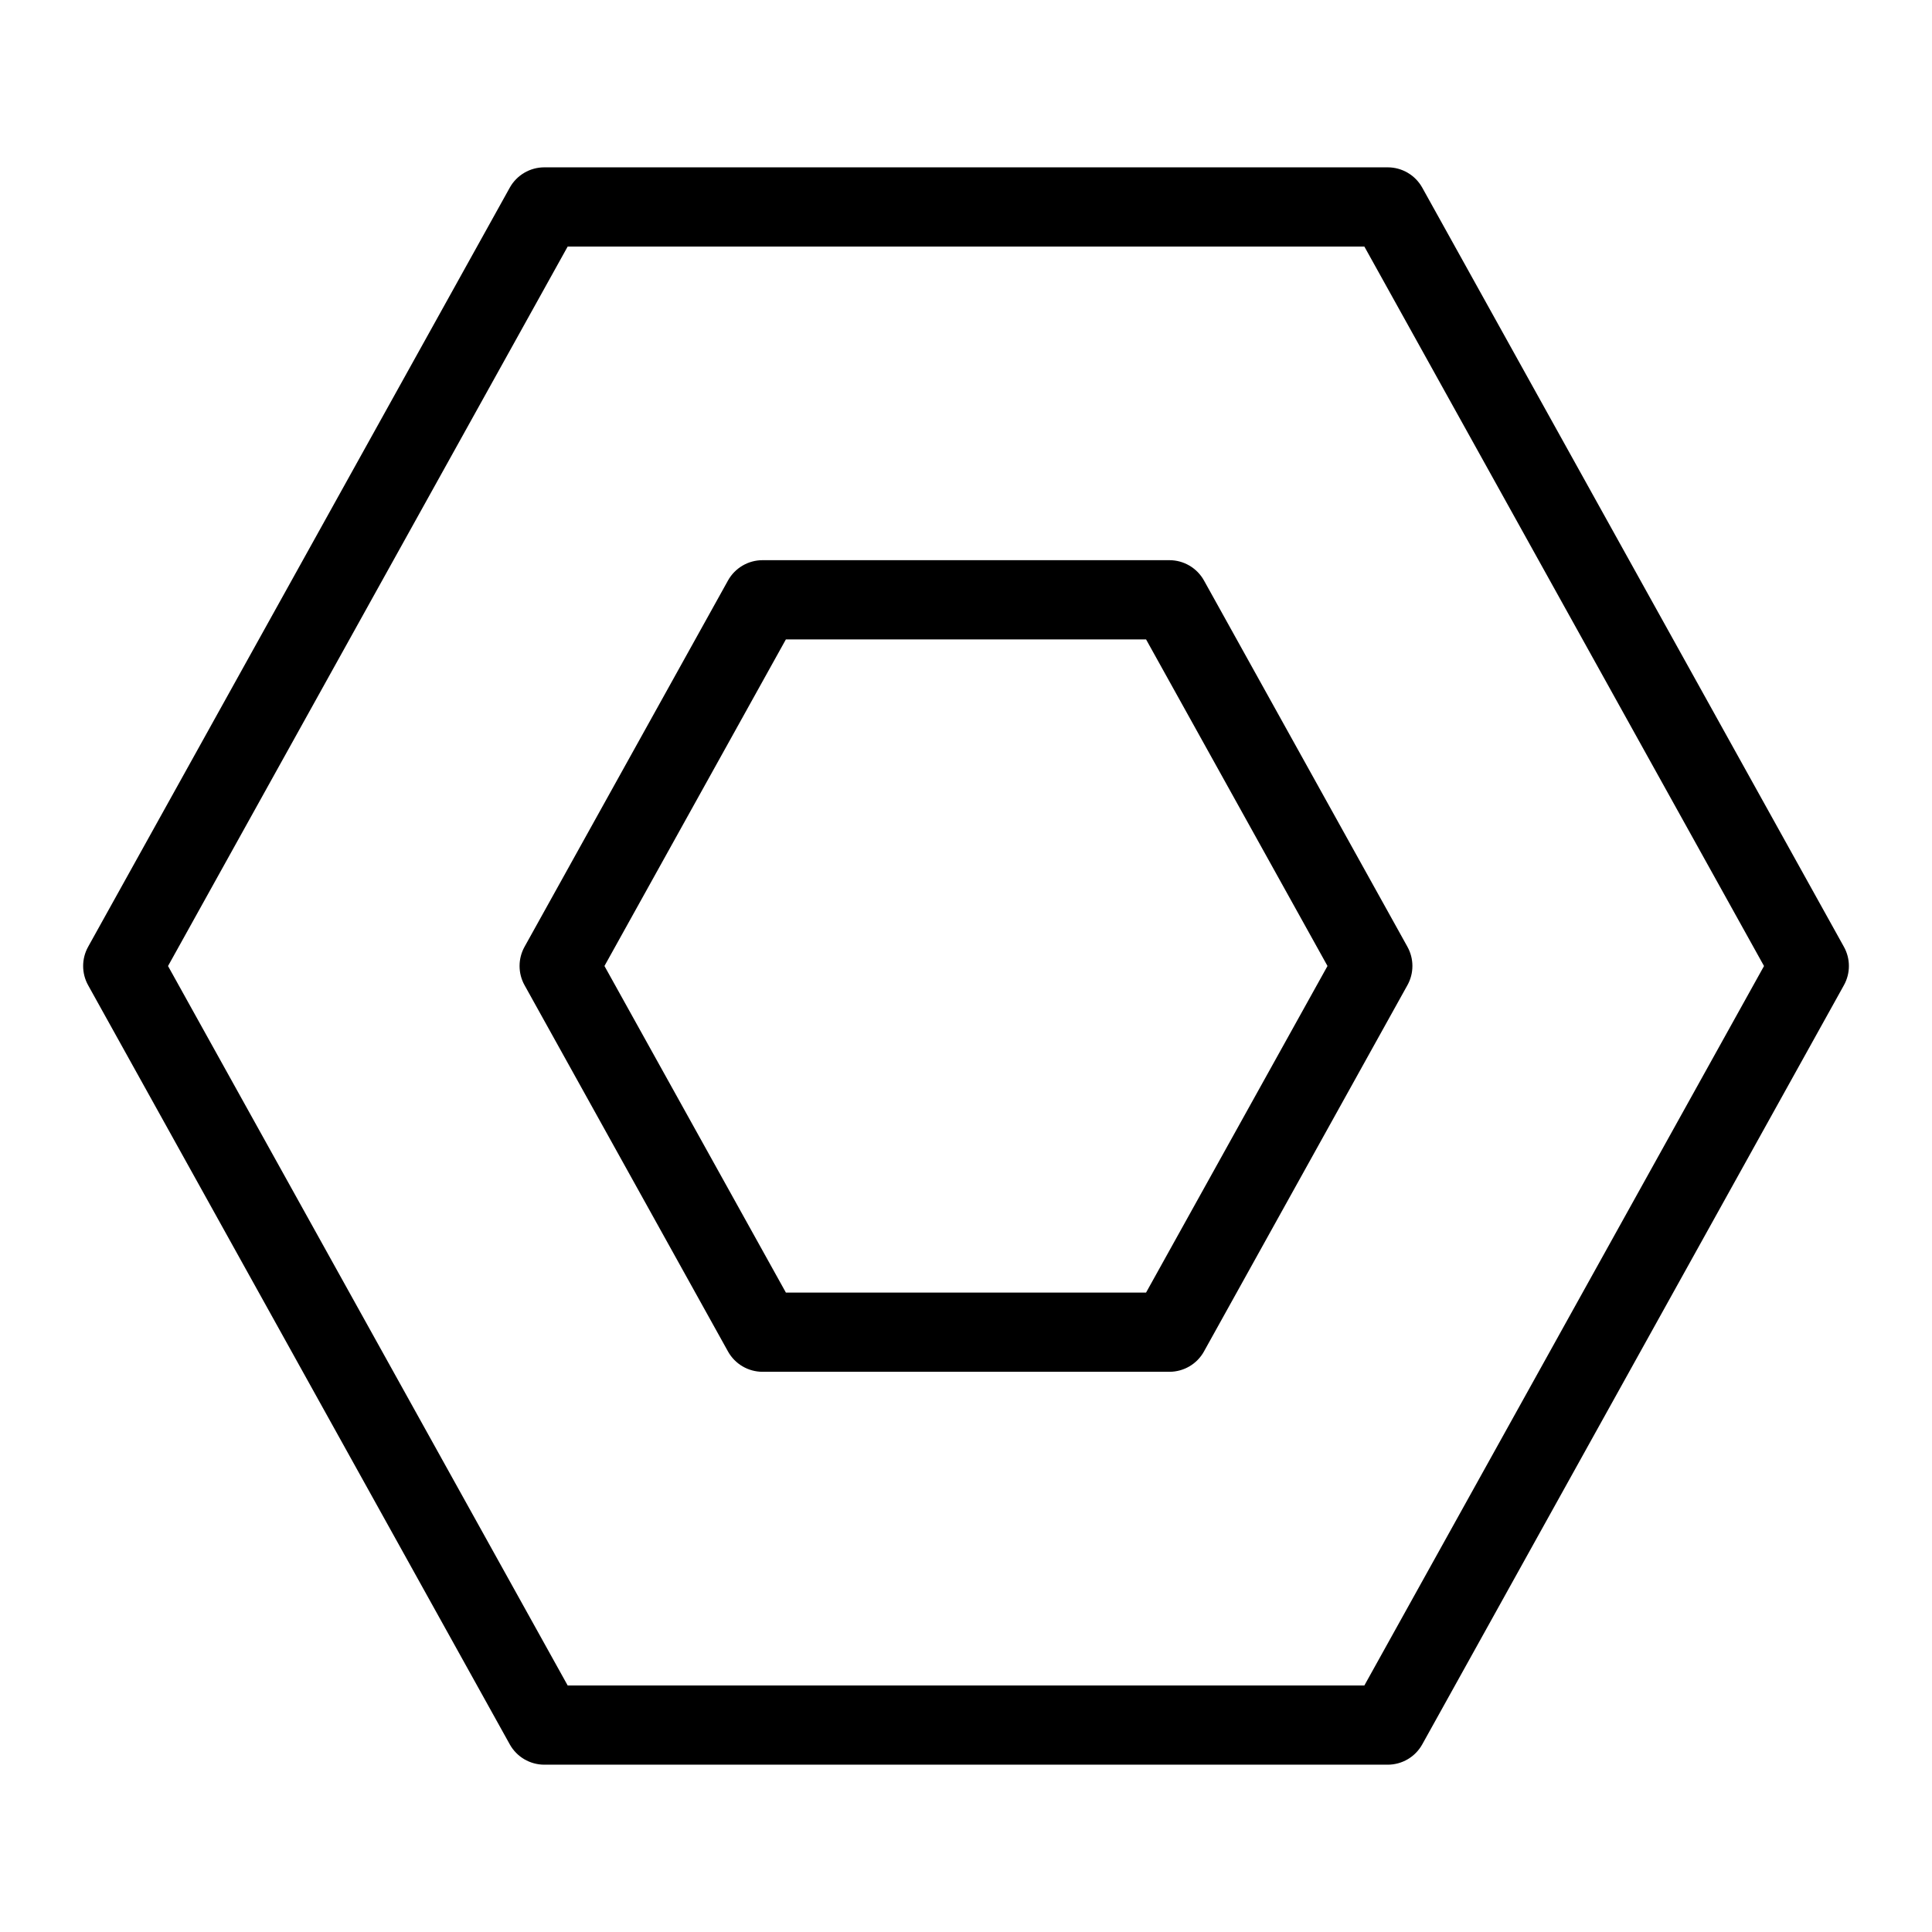 <?xml version="1.0" encoding="UTF-8"?>
<!-- Uploaded to: SVG Repo, www.svgrepo.com, Generator: SVG Repo Mixer Tools -->
<svg fill="#000000" width="800px" height="800px" version="1.1" viewBox="144 144 512 512" xmlns="http://www.w3.org/2000/svg">
 <g>
  <path d="m511.75 611.66h-223.49c-3.812 0.004-7.328-2.066-9.176-5.402l-111.73-201.16c-1.762-3.168-1.762-7.023 0-10.191l111.73-201.16c1.848-3.336 5.363-5.402 9.176-5.402h223.49c3.812 0 7.324 2.066 9.172 5.402l111.73 201.16c1.766 3.168 1.766 7.023 0 10.191l-111.73 201.16c-1.848 3.336-5.359 5.406-9.172 5.402zm-217.31-20.992h211.13l105.91-190.66-105.91-190.67h-211.13l-105.91 190.67z"/>
  <path d="m453.9 507.54h-107.81c-3.812 0-7.324-2.066-9.172-5.402l-53.906-97.047c-1.762-3.168-1.762-7.023 0-10.191l53.906-97.047c1.848-3.332 5.359-5.402 9.172-5.398h107.81c3.812-0.004 7.328 2.066 9.176 5.398l53.906 97.047h-0.004c1.766 3.168 1.766 7.023 0 10.191l-53.906 97.047h0.004c-1.848 3.336-5.363 5.402-9.176 5.402zm-101.63-20.992h95.449l48.082-86.551-48.082-86.551h-95.449l-48.082 86.551z"/>
 </g>
</svg>